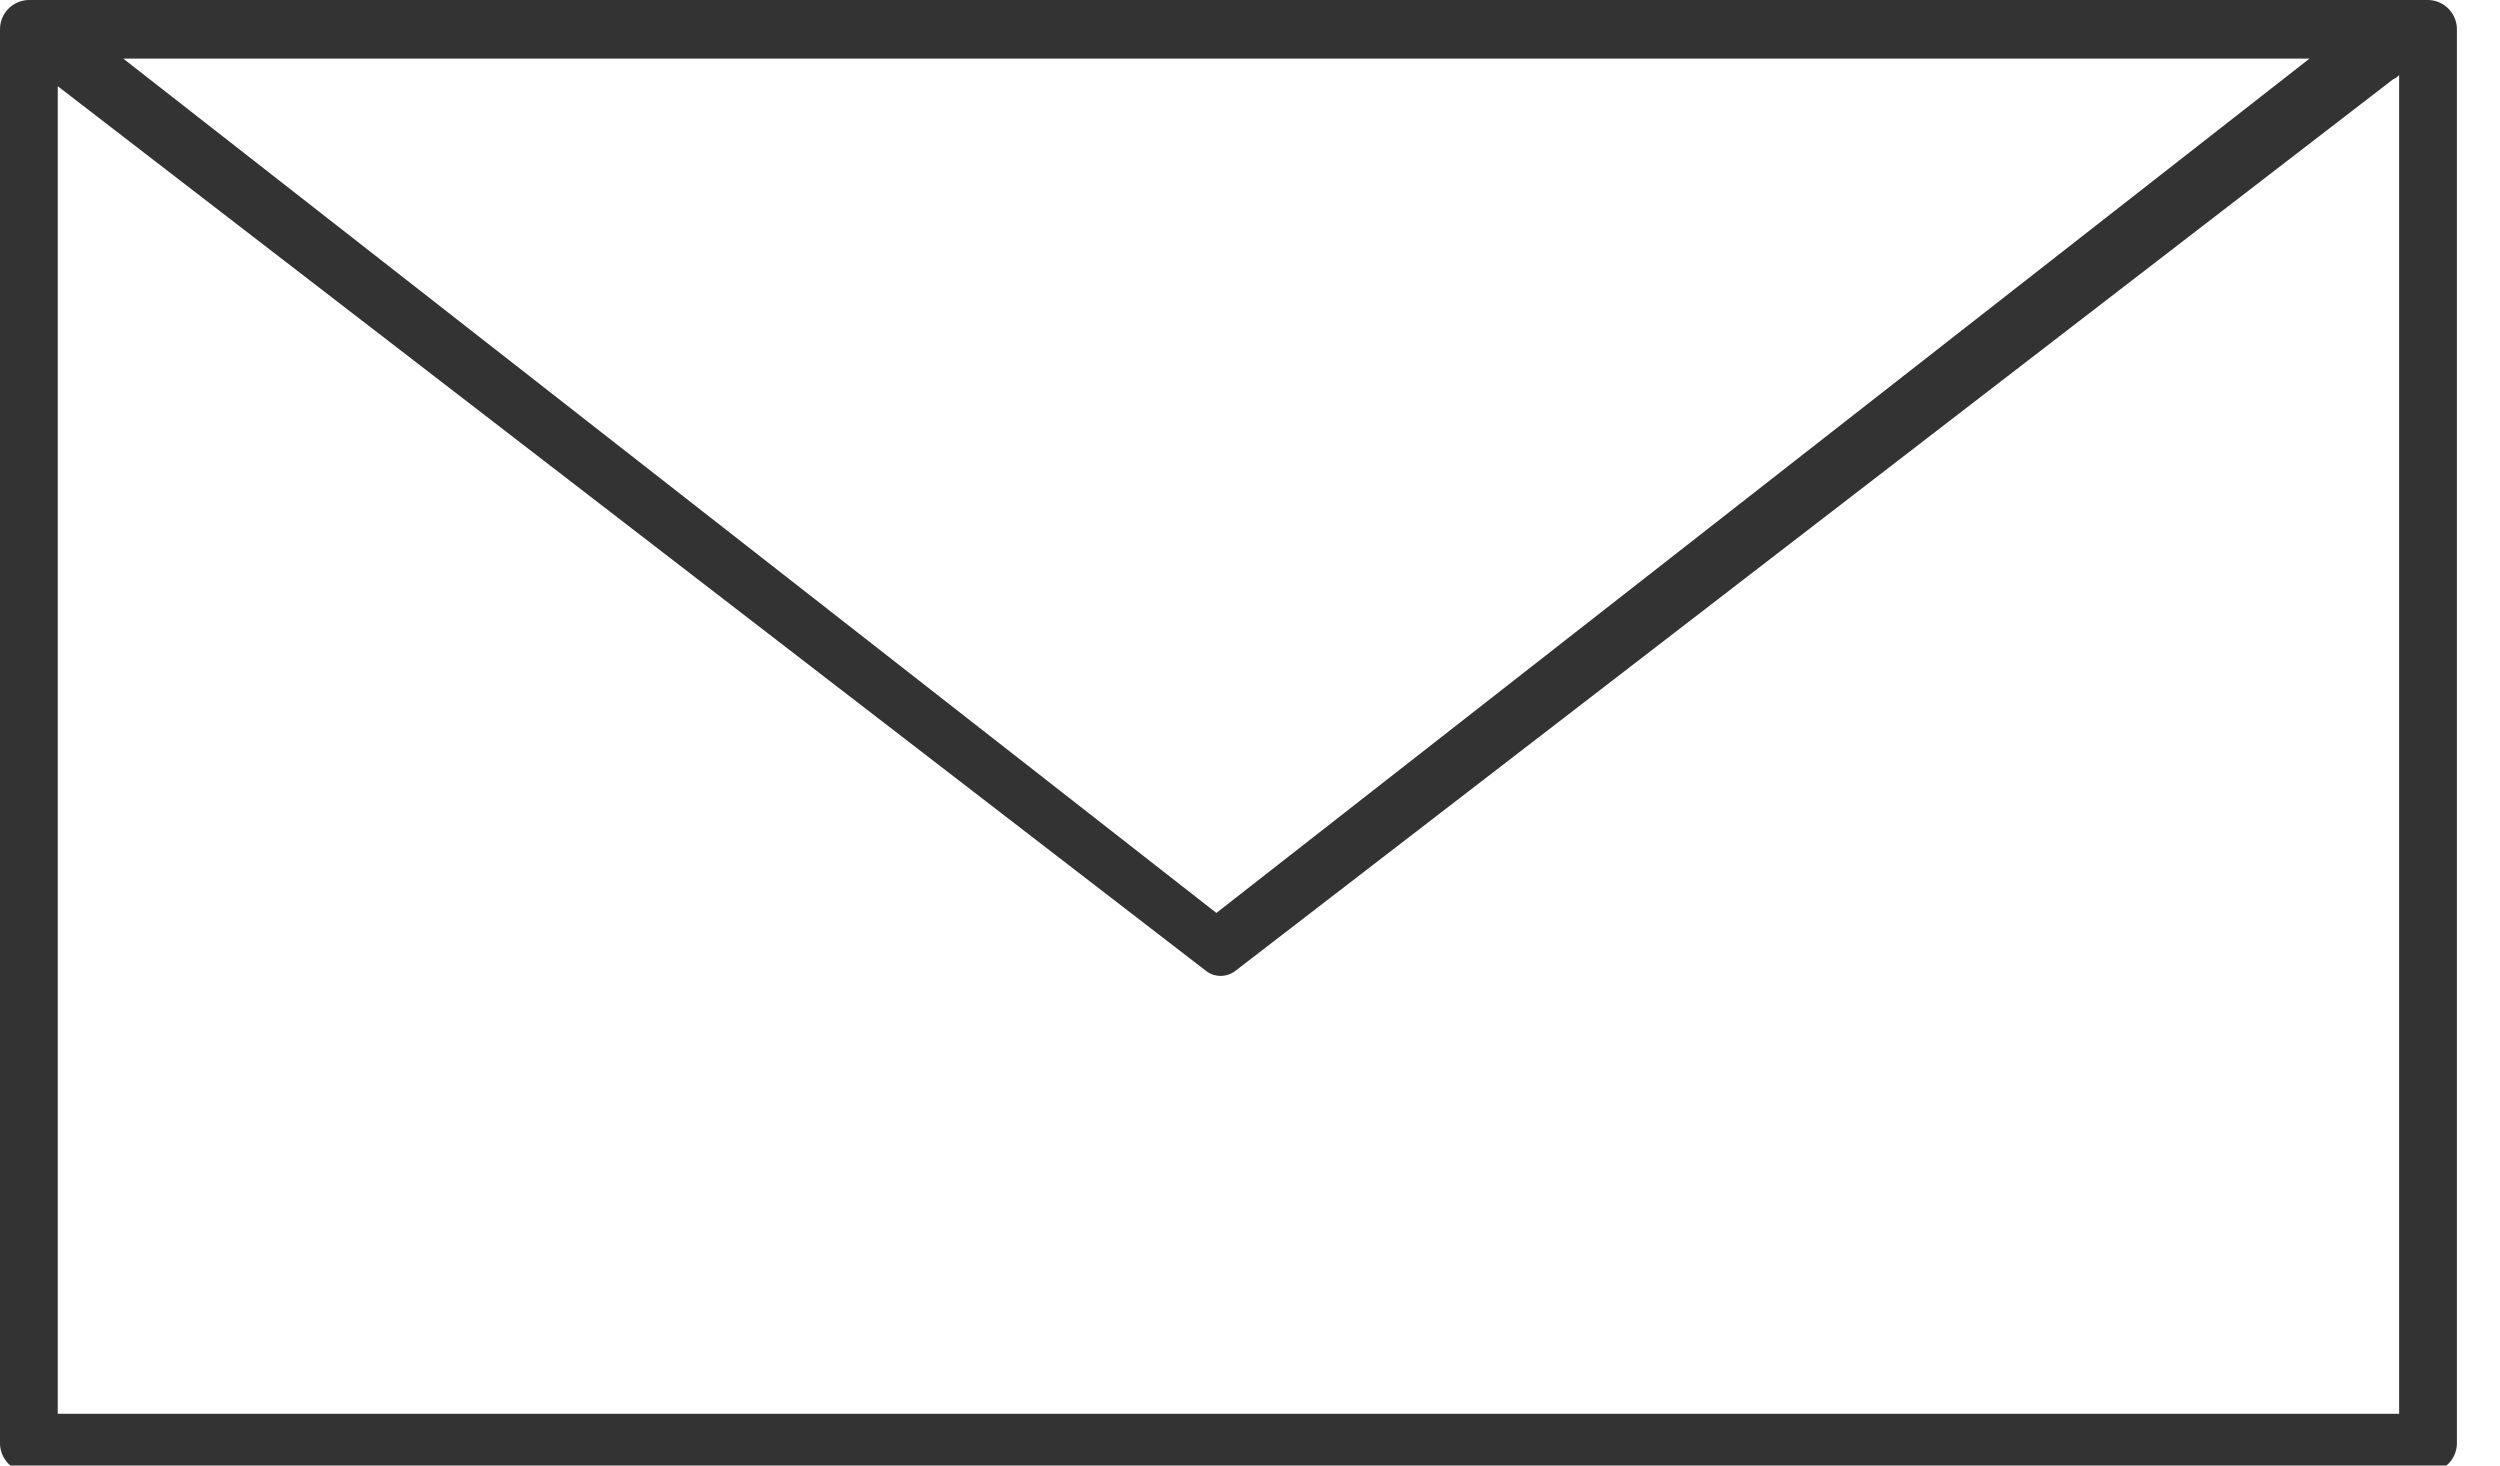<svg xmlns="http://www.w3.org/2000/svg" viewBox="0 0 29 17" width="29" height="17"><defs><style>.cls-1{fill:#333;}</style></defs><title>icon-mail</title><g id="レイヤー_2" data-name="レイヤー 2"><g id="レイヤー_1-2" data-name="レイヤー 1"><path class="cls-1" d="M28.16,0H.34A.34.34,0,0,0,0,.34v16.4a.34.34,0,0,0,.34.34H28.16a.34.34,0,0,0,.34-.34V.34A.34.34,0,0,0,28.16,0ZM26.79.68,14.11,10.59,1.43.68ZM.67,16.4V1L14,11.27a.28.28,0,0,0,.32,0L27.76.92a.18.18,0,0,0,.07-.05V16.4Z"/></g></g></svg>
